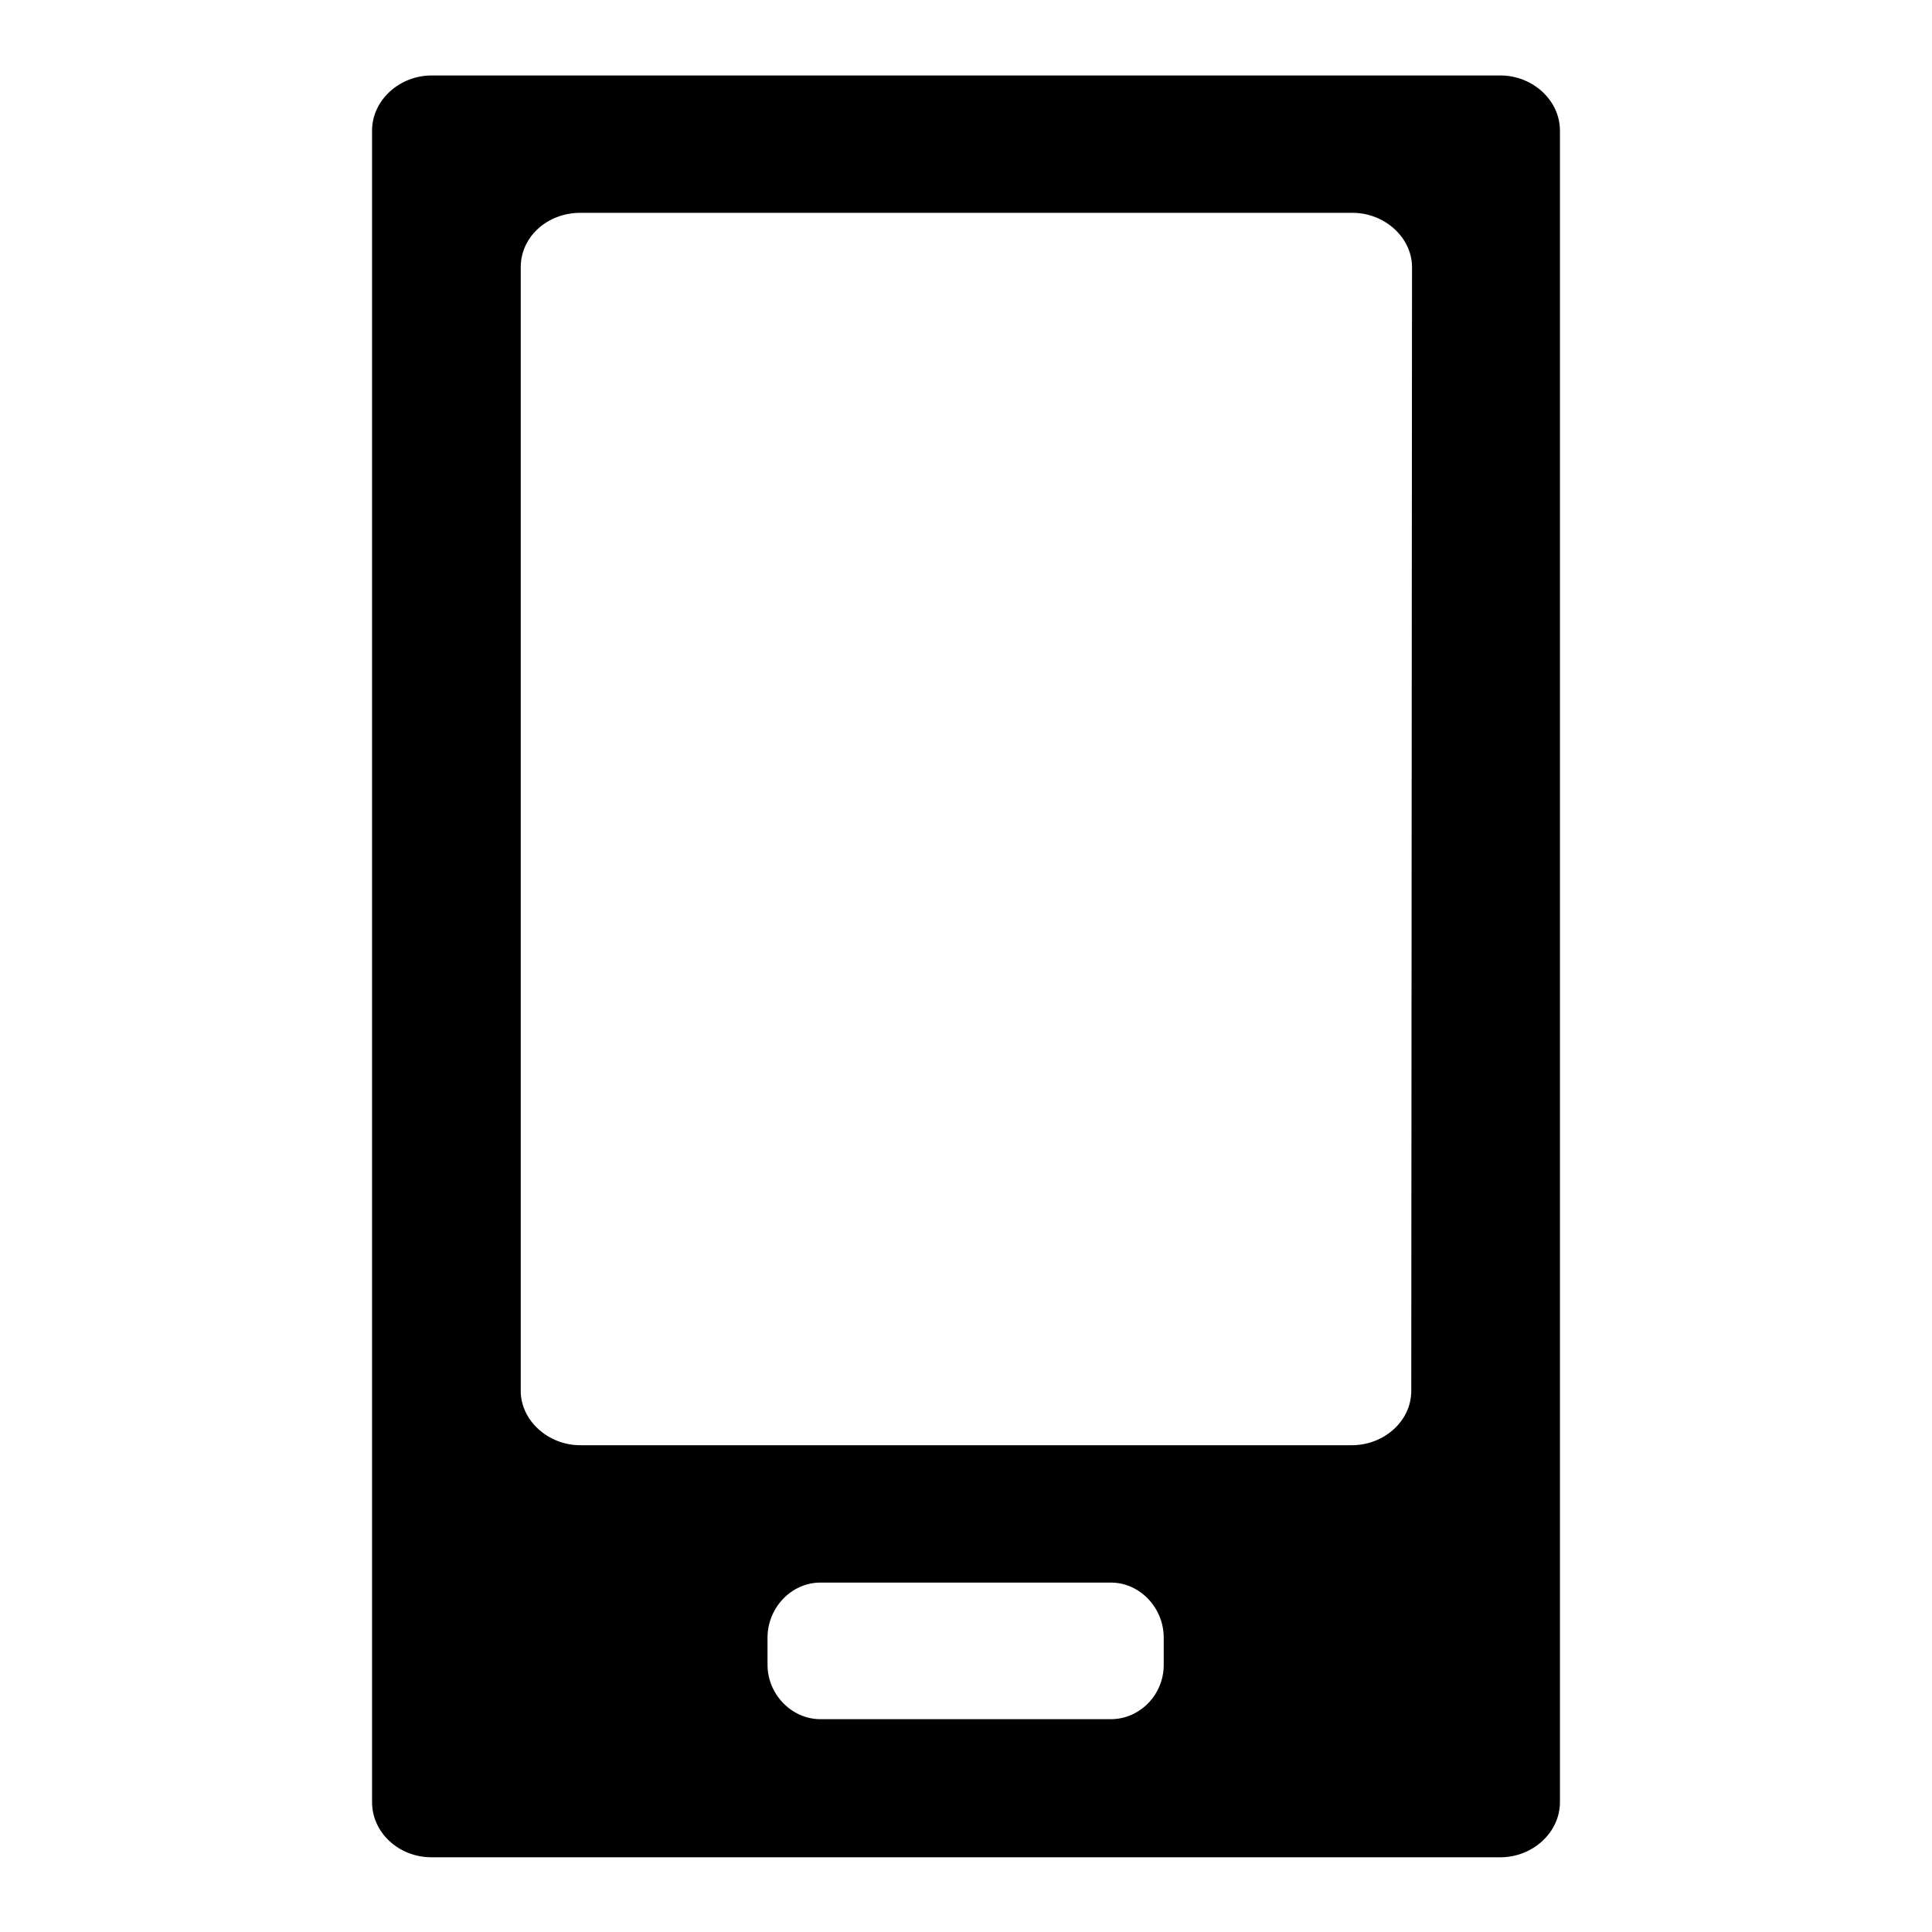 <?xml version="1.0" encoding="utf-8"?>
<!-- Svg Vector Icons : http://www.onlinewebfonts.com/icon -->
<!DOCTYPE svg PUBLIC "-//W3C//DTD SVG 1.1//EN" "http://www.w3.org/Graphics/SVG/1.1/DTD/svg11.dtd">
<svg version="1.1" xmlns="http://www.w3.org/2000/svg" xmlns:xlink="http://www.w3.org/1999/xlink" x="0px" y="0px" viewBox="0 0 256 256" enable-background="new 0 0 256 256" xml:space="preserve">
<g><g><path fill="#000000" d="M198.8,10H57.2c-4.3,0-7.9,3.3-7.9,7.3v221.5c0,4,3.5,7.3,7.9,7.3h141.6c4.3,0,7.9-3.3,7.9-7.3V17.3C206.7,13.3,203.1,10,198.8,10L198.8,10z M154.2,220.6c0,4-3.2,7.2-7,7.2h-38.5c-3.8,0-7-3.3-7-7.2V217c0-4,3.2-7.3,7-7.3h38.5c3.8,0,7,3.3,7,7.3L154.2,220.6L154.2,220.6z M187,184.3c0,4-3.6,7.2-7.9,7.2H76.9c-4.3,0-7.9-3.3-7.9-7.2V35.4c0-4,3.5-7.2,7.9-7.2h102.3c4.3,0,7.9,3.3,7.9,7.2L187,184.3L187,184.3z"/></g></g>
</svg>